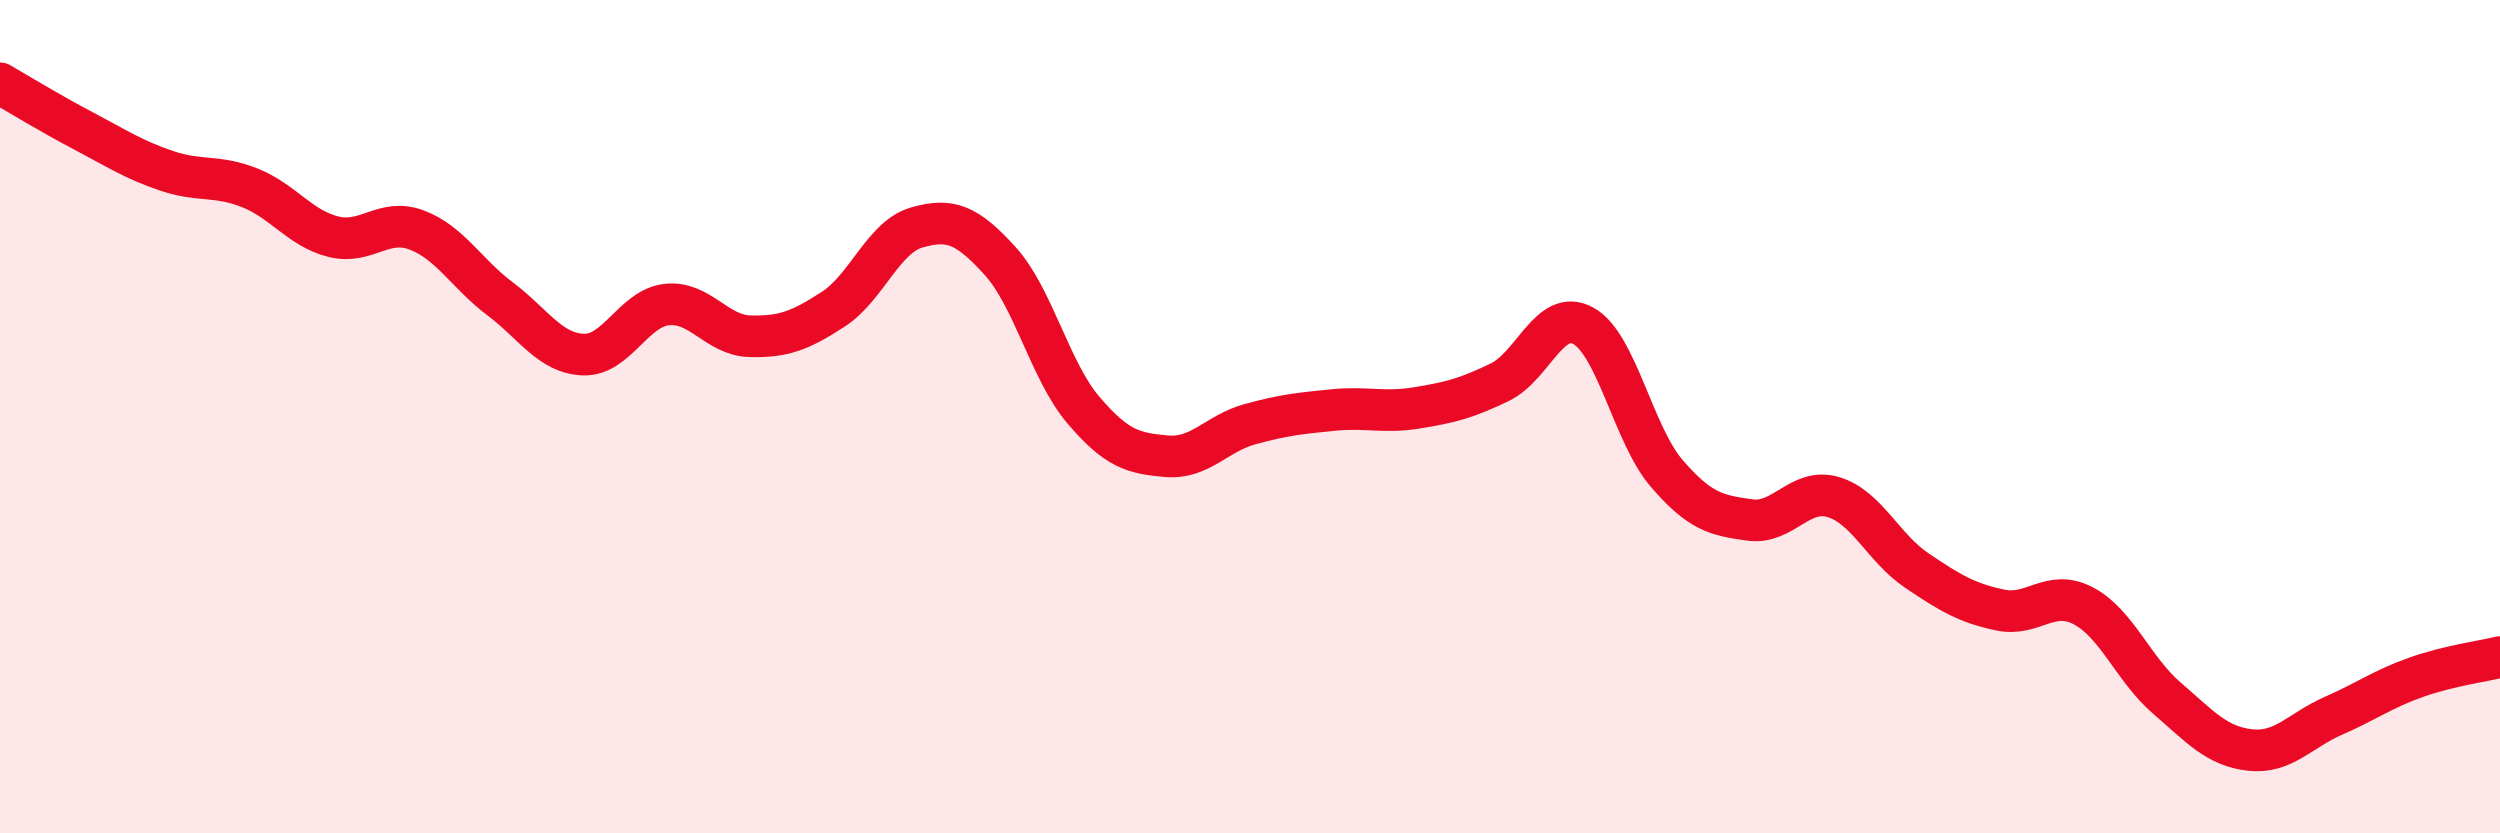 
    <svg width="60" height="20" viewBox="0 0 60 20" xmlns="http://www.w3.org/2000/svg">
      <path
        d="M 0,2 C 0.4,2.23 1.2,2.72 2,3.14 C 2.8,3.56 3.2,3.83 4,4.1 C 4.8,4.37 5.2,4.19 6,4.51 C 6.8,4.83 7.2,5.48 8,5.68 C 8.8,5.88 9.2,5.22 10,5.52 C 10.8,5.82 11.2,6.57 12,7.17 C 12.8,7.77 13.2,8.48 14,8.51 C 14.8,8.54 15.2,7.4 16,7.31 C 16.8,7.22 17.2,8.05 18,8.07 C 18.8,8.09 19.2,7.94 20,7.42 C 20.8,6.9 21.2,5.69 22,5.46 C 22.8,5.23 23.2,5.38 24,6.26 C 24.8,7.14 25.2,8.9 26,9.84 C 26.8,10.78 27.2,10.88 28,10.95 C 28.8,11.02 29.2,10.4 30,10.18 C 30.8,9.96 31.2,9.92 32,9.84 C 32.8,9.76 33.2,9.92 34,9.79 C 34.8,9.66 35.2,9.56 36,9.17 C 36.8,8.78 37.2,7.38 38,7.82 C 38.8,8.26 39.2,10.43 40,11.36 C 40.8,12.29 41.2,12.37 42,12.48 C 42.8,12.59 43.2,11.69 44,11.93 C 44.8,12.17 45.2,13.15 46,13.69 C 46.8,14.23 47.2,14.47 48,14.64 C 48.8,14.81 49.2,14.12 50,14.54 C 50.8,14.96 51.2,16.06 52,16.75 C 52.8,17.44 53.2,17.91 54,18 C 54.8,18.09 55.2,17.53 56,17.18 C 56.8,16.83 57.2,16.53 58,16.25 C 58.8,15.97 59.6,15.87 60,15.77L60 20L0 20Z"
        fill="#EB0A25"
        opacity="0.1"
        stroke-linecap="round"
        stroke-linejoin="round"
      />
      <path
        d="M 0,2 C 0.4,2.23 1.2,2.72 2,3.14 C 2.8,3.56 3.2,3.83 4,4.1 C 4.8,4.37 5.2,4.19 6,4.51 C 6.8,4.83 7.2,5.48 8,5.68 C 8.8,5.88 9.2,5.22 10,5.52 C 10.8,5.82 11.2,6.57 12,7.17 C 12.8,7.77 13.2,8.48 14,8.51 C 14.8,8.54 15.2,7.4 16,7.31 C 16.8,7.22 17.2,8.05 18,8.07 C 18.8,8.09 19.2,7.94 20,7.42 C 20.8,6.9 21.2,5.69 22,5.46 C 22.8,5.23 23.2,5.38 24,6.26 C 24.8,7.14 25.2,8.9 26,9.84 C 26.8,10.78 27.2,10.88 28,10.95 C 28.8,11.02 29.2,10.4 30,10.18 C 30.8,9.96 31.2,9.92 32,9.84 C 32.8,9.76 33.2,9.92 34,9.79 C 34.8,9.66 35.2,9.56 36,9.17 C 36.8,8.78 37.2,7.38 38,7.82 C 38.8,8.26 39.2,10.43 40,11.36 C 40.8,12.29 41.2,12.37 42,12.48 C 42.8,12.59 43.2,11.69 44,11.93 C 44.8,12.17 45.2,13.15 46,13.69 C 46.8,14.23 47.2,14.47 48,14.64 C 48.8,14.81 49.2,14.12 50,14.54 C 50.8,14.96 51.2,16.06 52,16.75 C 52.8,17.44 53.2,17.91 54,18 C 54.8,18.09 55.2,17.53 56,17.18 C 56.8,16.83 57.2,16.53 58,16.25 C 58.8,15.97 59.6,15.87 60,15.77"
        stroke="#EB0A25"
        stroke-width="1"
        fill="none"
        stroke-linecap="round"
        stroke-linejoin="round"
      />
    </svg>
  